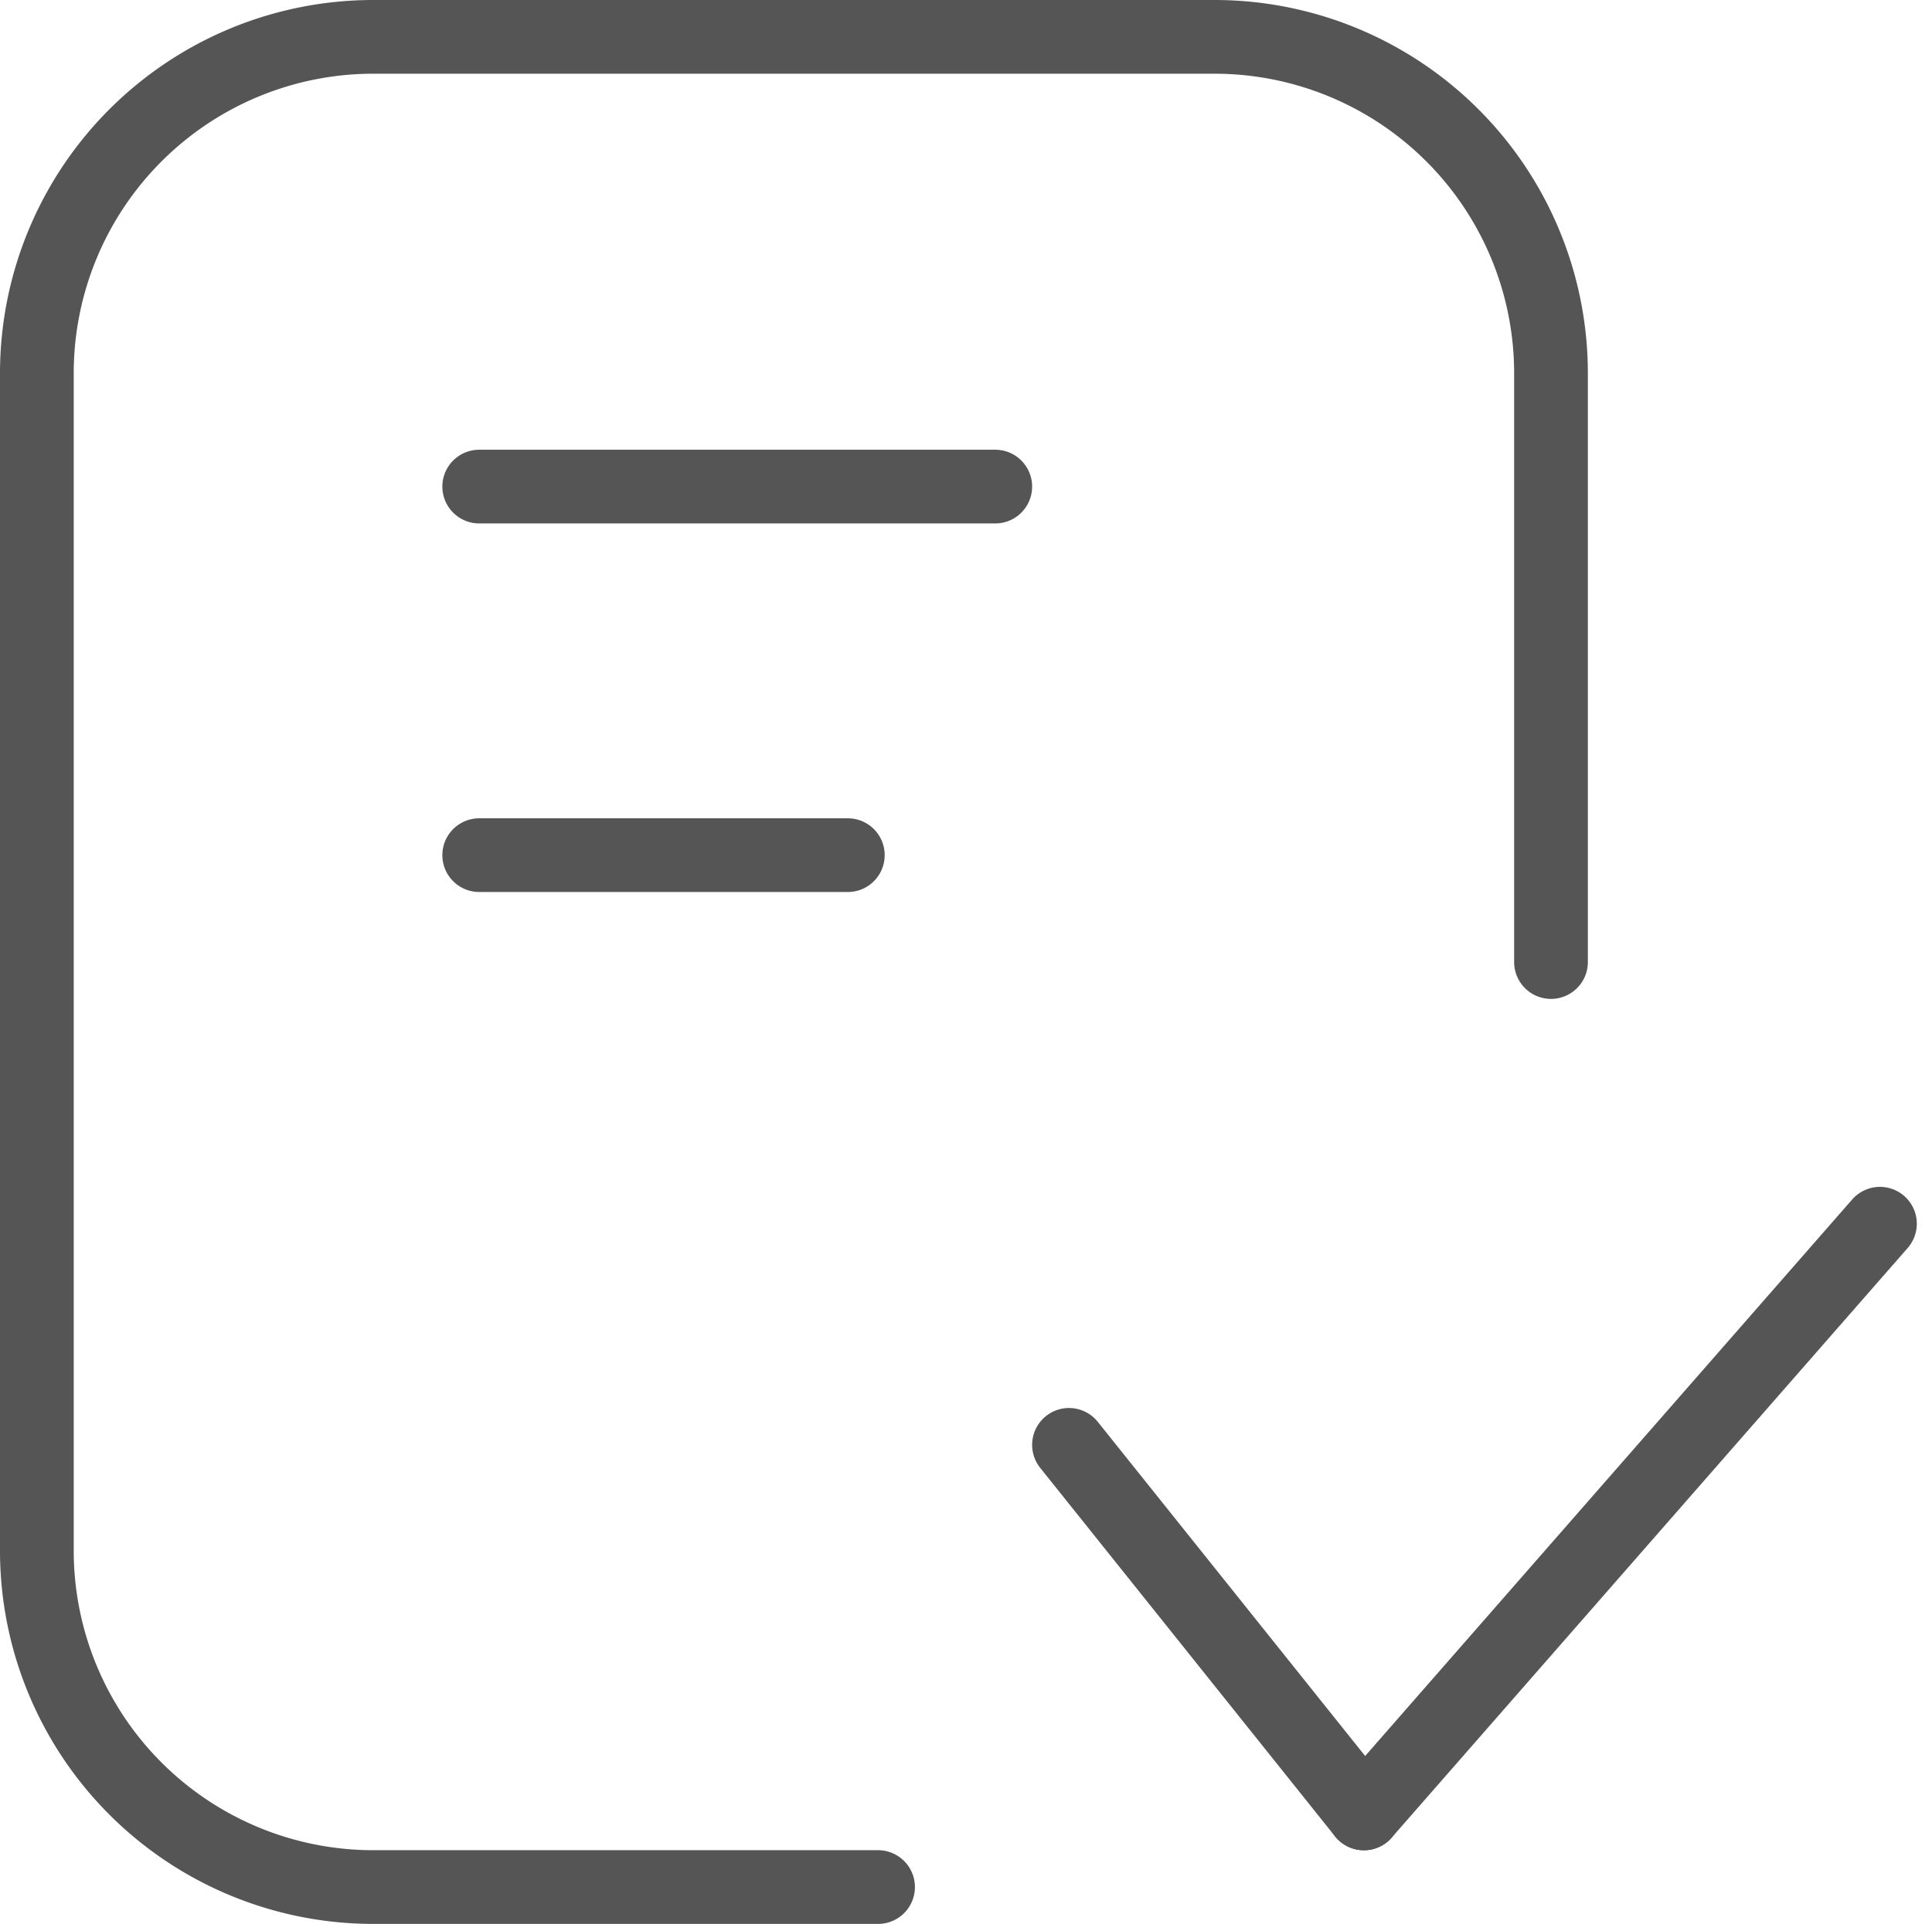 <svg xmlns="http://www.w3.org/2000/svg" width="26.206" height="26.101" viewBox="0 0 26.206 26.101"><g id="Group_257" data-name="Group 257" transform="translate(0.5 0.5)"><path id="Path_140" data-name="Path 140" d="M1555.41,1009.1h-6.846a4.564,4.564,0,0,1-4.564-4.564V988.564a4.564,4.564,0,0,1,4.564-4.564h11.41a4.564,4.564,0,0,1,4.564,4.564v7.987" transform="translate(-1544 -984)" fill="none" stroke="#555" stroke-linecap="round" stroke-linejoin="round" stroke-width="1"></path><line id="Line_95" data-name="Line 95" x2="4" y2="5" transform="translate(14 19.101)" fill="none" stroke="#555" stroke-linecap="round" stroke-linejoin="round" stroke-width="1"></line><line id="Line_96" data-name="Line 96" x1="7" y2="8" transform="translate(18 16.101)" fill="none" stroke="#555" stroke-linecap="round" stroke-linejoin="round" stroke-width="1"></line><line id="Line_97" data-name="Line 97" x2="7" transform="translate(6 6.101)" fill="none" stroke="#555" stroke-linecap="round" stroke-linejoin="round" stroke-width="1"></line><line id="Line_98" data-name="Line 98" x2="5" transform="translate(6 11.101)" fill="none" stroke="#555" stroke-linecap="round" stroke-linejoin="round" stroke-width="1"></line></g></svg>
